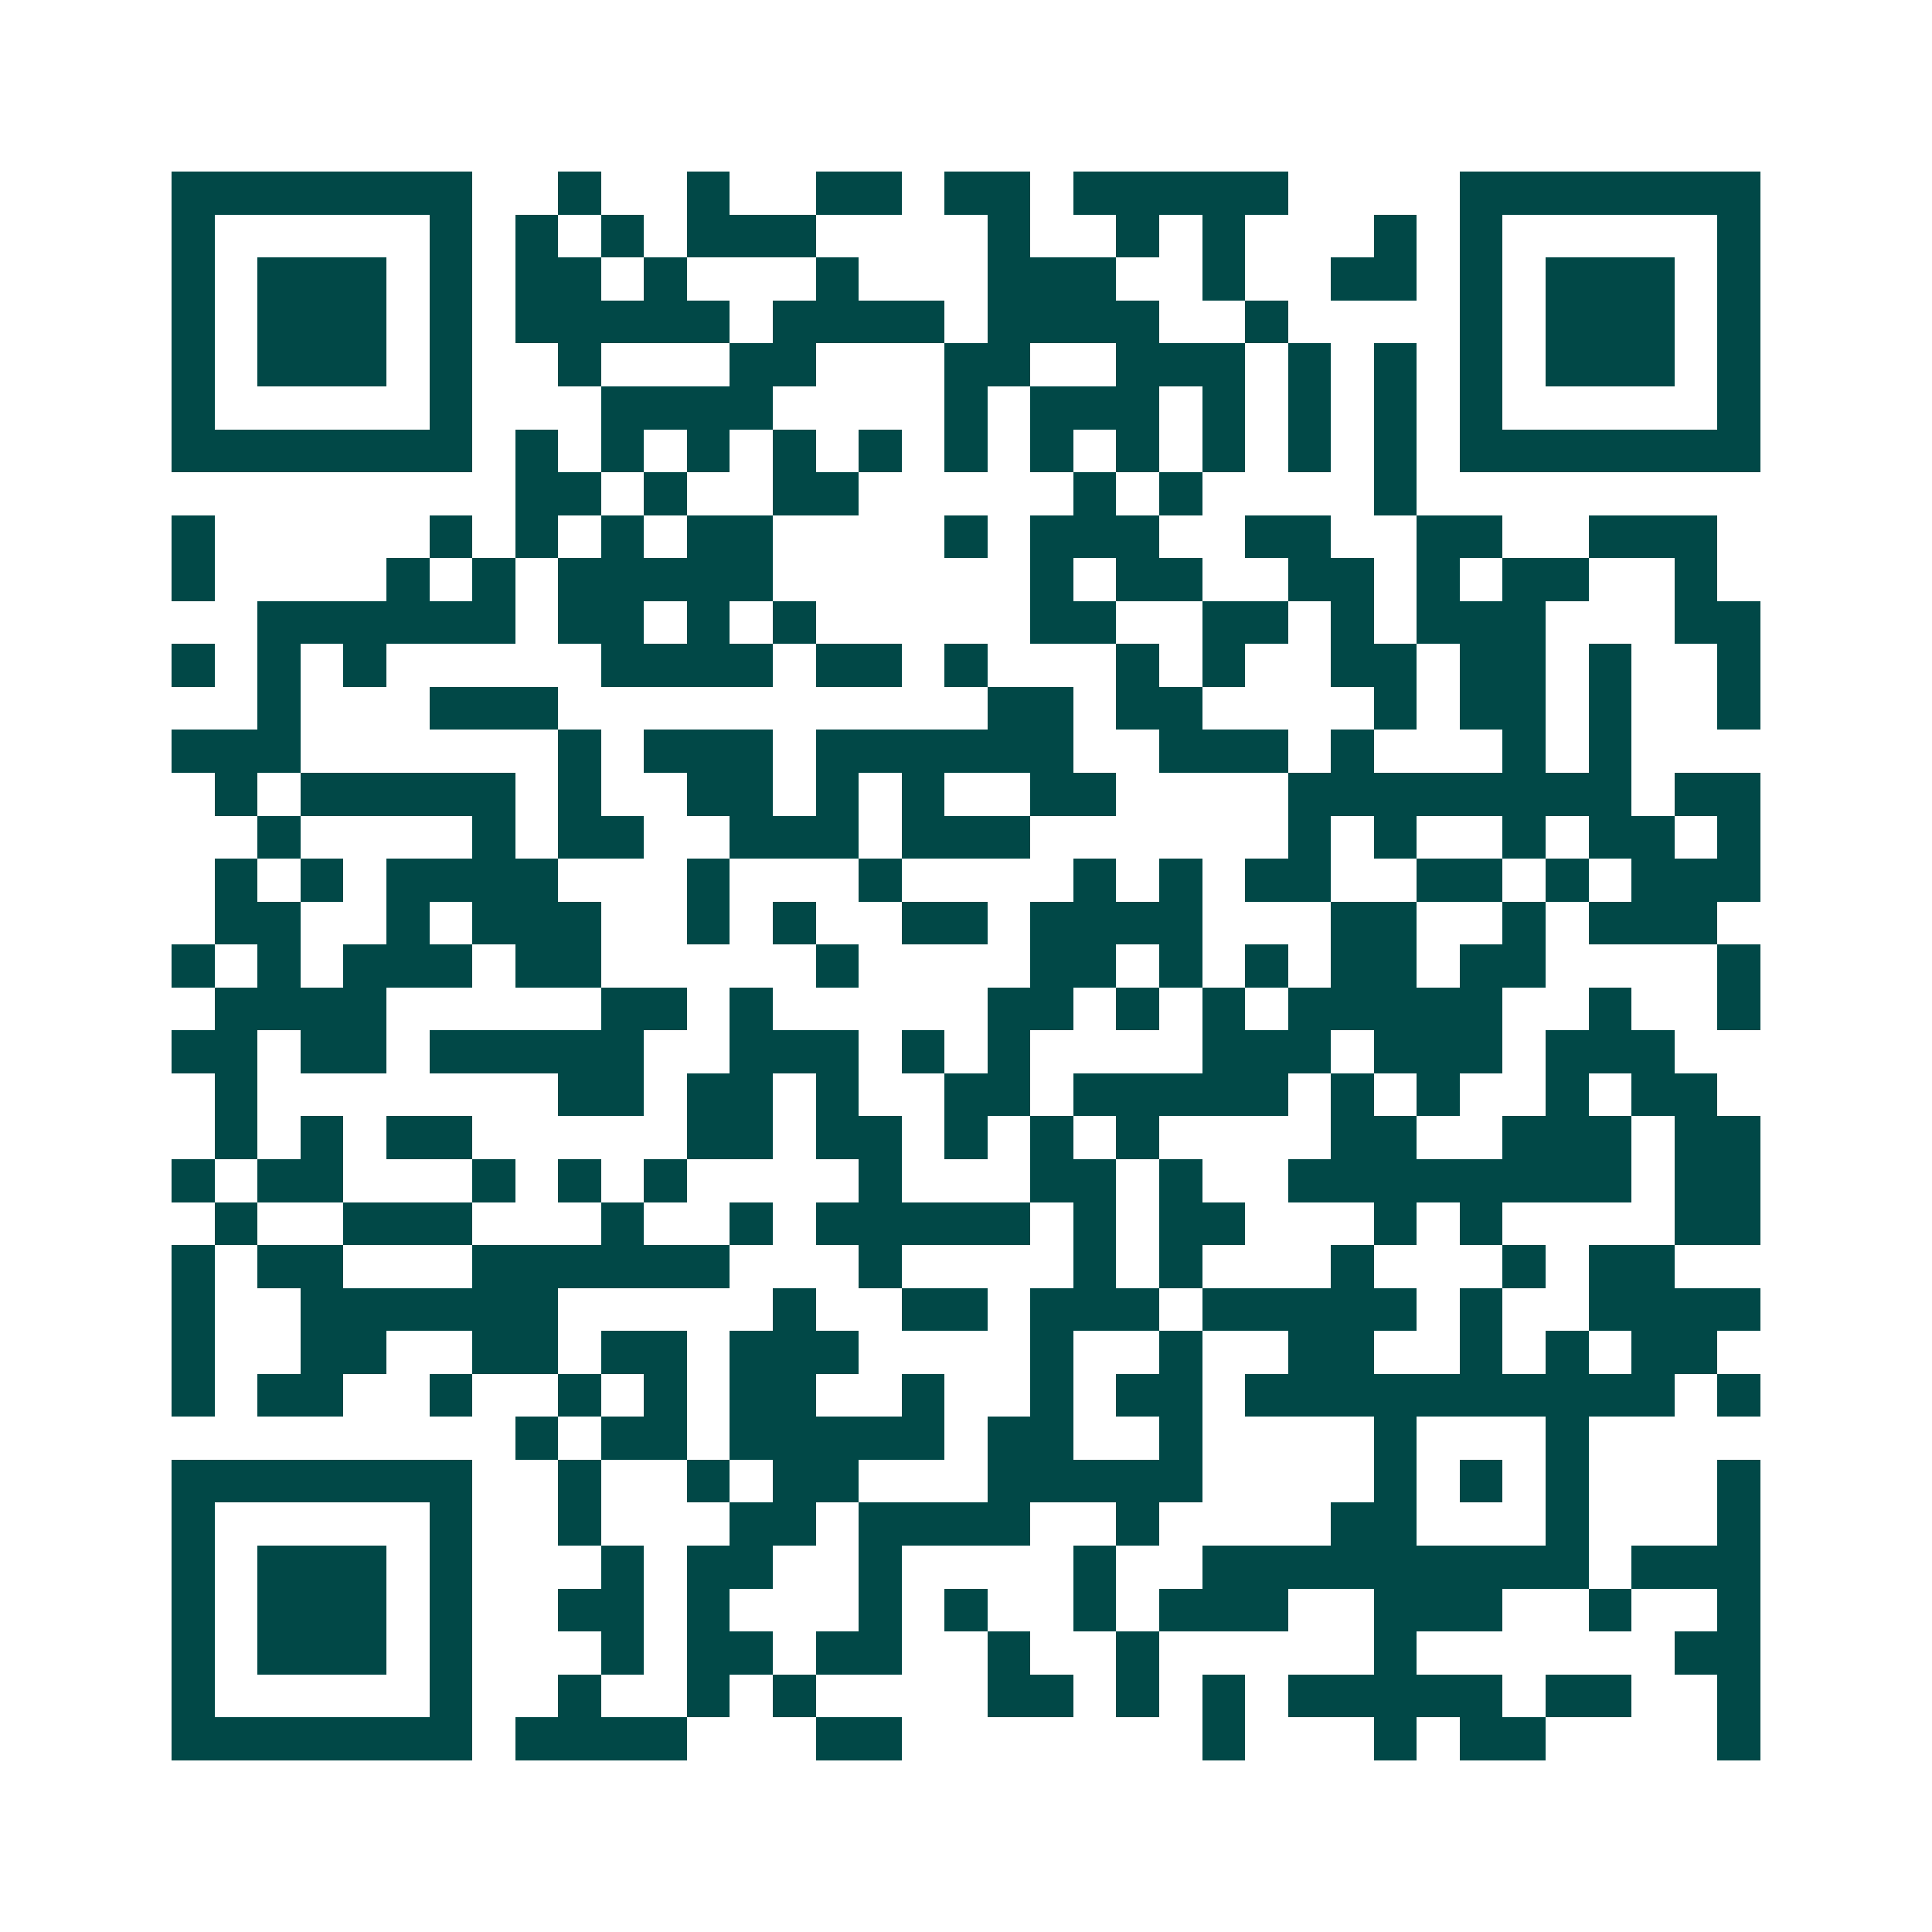 <svg xmlns="http://www.w3.org/2000/svg" width="200" height="200" viewBox="0 0 45 45" shape-rendering="crispEdges"><path fill="#ffffff" d="M0 0h45v45H0z"/><path stroke="#014847" d="M4 4.5h7m2 0h1m2 0h1m2 0h2m1 0h2m1 0h5m4 0h7M4 5.5h1m5 0h1m1 0h1m1 0h1m1 0h3m4 0h1m2 0h1m1 0h1m3 0h1m1 0h1m5 0h1M4 6.5h1m1 0h3m1 0h1m1 0h2m1 0h1m3 0h1m3 0h3m2 0h1m2 0h2m1 0h1m1 0h3m1 0h1M4 7.5h1m1 0h3m1 0h1m1 0h5m1 0h4m1 0h4m2 0h1m4 0h1m1 0h3m1 0h1M4 8.5h1m1 0h3m1 0h1m2 0h1m3 0h2m3 0h2m2 0h3m1 0h1m1 0h1m1 0h1m1 0h3m1 0h1M4 9.5h1m5 0h1m3 0h4m4 0h1m1 0h3m1 0h1m1 0h1m1 0h1m1 0h1m5 0h1M4 10.5h7m1 0h1m1 0h1m1 0h1m1 0h1m1 0h1m1 0h1m1 0h1m1 0h1m1 0h1m1 0h1m1 0h1m1 0h7M12 11.5h2m1 0h1m2 0h2m5 0h1m1 0h1m4 0h1M4 12.5h1m5 0h1m1 0h1m1 0h1m1 0h2m4 0h1m1 0h3m2 0h2m2 0h2m2 0h3M4 13.5h1m4 0h1m1 0h1m1 0h5m6 0h1m1 0h2m2 0h2m1 0h1m1 0h2m2 0h1M6 14.5h6m1 0h2m1 0h1m1 0h1m5 0h2m2 0h2m1 0h1m1 0h3m3 0h2M4 15.5h1m1 0h1m1 0h1m5 0h4m1 0h2m1 0h1m3 0h1m1 0h1m2 0h2m1 0h2m1 0h1m2 0h1M6 16.5h1m3 0h3m10 0h2m1 0h2m4 0h1m1 0h2m1 0h1m2 0h1M4 17.5h3m6 0h1m1 0h3m1 0h6m2 0h3m1 0h1m3 0h1m1 0h1M5 18.5h1m1 0h5m1 0h1m2 0h2m1 0h1m1 0h1m2 0h2m4 0h8m1 0h2M6 19.5h1m4 0h1m1 0h2m2 0h3m1 0h3m6 0h1m1 0h1m2 0h1m1 0h2m1 0h1M5 20.5h1m1 0h1m1 0h4m3 0h1m3 0h1m4 0h1m1 0h1m1 0h2m2 0h2m1 0h1m1 0h3M5 21.5h2m2 0h1m1 0h3m2 0h1m1 0h1m2 0h2m1 0h4m3 0h2m2 0h1m1 0h3M4 22.5h1m1 0h1m1 0h3m1 0h2m5 0h1m4 0h2m1 0h1m1 0h1m1 0h2m1 0h2m4 0h1M5 23.5h4m5 0h2m1 0h1m5 0h2m1 0h1m1 0h1m1 0h5m2 0h1m2 0h1M4 24.5h2m1 0h2m1 0h5m2 0h3m1 0h1m1 0h1m4 0h3m1 0h3m1 0h3M5 25.5h1m7 0h2m1 0h2m1 0h1m2 0h2m1 0h5m1 0h1m1 0h1m2 0h1m1 0h2M5 26.5h1m1 0h1m1 0h2m5 0h2m1 0h2m1 0h1m1 0h1m1 0h1m4 0h2m2 0h3m1 0h2M4 27.5h1m1 0h2m3 0h1m1 0h1m1 0h1m4 0h1m3 0h2m1 0h1m2 0h8m1 0h2M5 28.5h1m2 0h3m3 0h1m2 0h1m1 0h5m1 0h1m1 0h2m3 0h1m1 0h1m4 0h2M4 29.5h1m1 0h2m3 0h6m3 0h1m4 0h1m1 0h1m3 0h1m3 0h1m1 0h2M4 30.5h1m2 0h6m5 0h1m2 0h2m1 0h3m1 0h5m1 0h1m2 0h4M4 31.5h1m2 0h2m2 0h2m1 0h2m1 0h3m4 0h1m2 0h1m2 0h2m2 0h1m1 0h1m1 0h2M4 32.5h1m1 0h2m2 0h1m2 0h1m1 0h1m1 0h2m2 0h1m2 0h1m1 0h2m1 0h10m1 0h1M12 33.5h1m1 0h2m1 0h5m1 0h2m2 0h1m4 0h1m3 0h1M4 34.5h7m2 0h1m2 0h1m1 0h2m3 0h5m4 0h1m1 0h1m1 0h1m3 0h1M4 35.5h1m5 0h1m2 0h1m3 0h2m1 0h4m2 0h1m4 0h2m3 0h1m3 0h1M4 36.5h1m1 0h3m1 0h1m3 0h1m1 0h2m2 0h1m4 0h1m2 0h9m1 0h3M4 37.5h1m1 0h3m1 0h1m2 0h2m1 0h1m3 0h1m1 0h1m2 0h1m1 0h3m2 0h3m2 0h1m2 0h1M4 38.5h1m1 0h3m1 0h1m3 0h1m1 0h2m1 0h2m2 0h1m2 0h1m5 0h1m6 0h2M4 39.5h1m5 0h1m2 0h1m2 0h1m1 0h1m4 0h2m1 0h1m1 0h1m1 0h5m1 0h2m2 0h1M4 40.5h7m1 0h4m3 0h2m7 0h1m3 0h1m1 0h2m4 0h1"/></svg>
